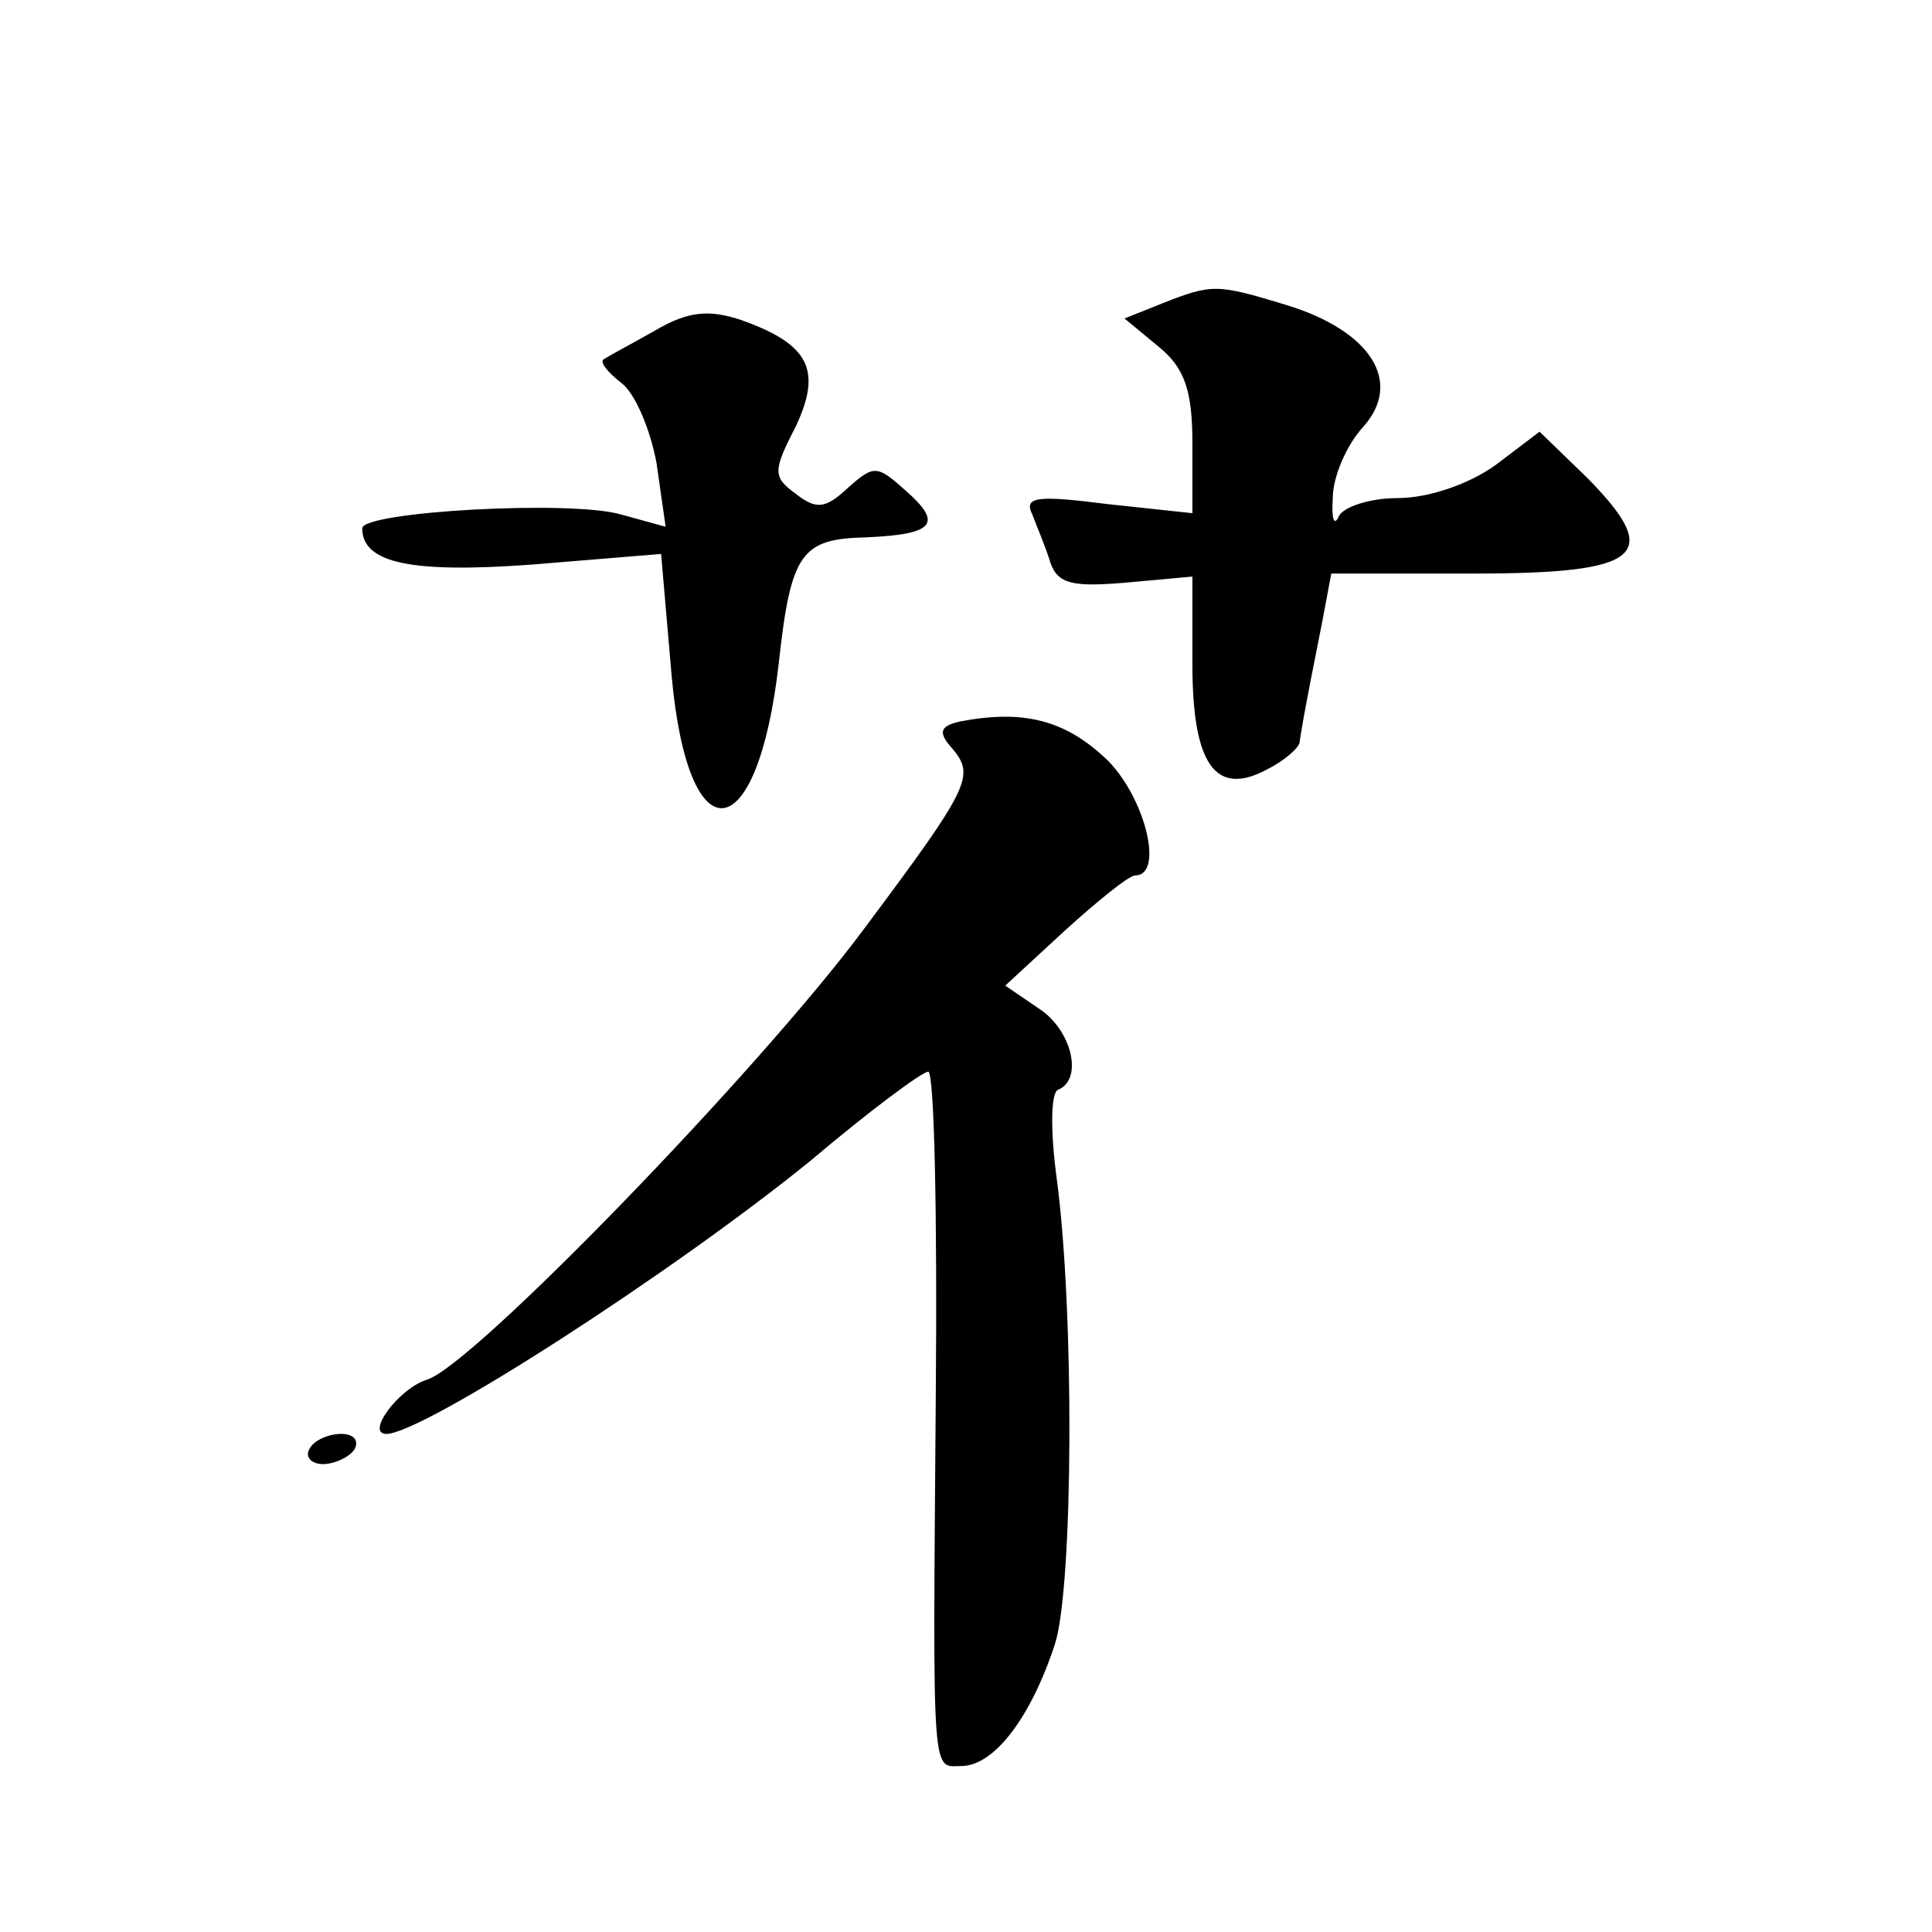 <?xml version="1.0" standalone="no"?>
<!DOCTYPE svg PUBLIC "-//W3C//DTD SVG 20010904//EN"
 "http://www.w3.org/TR/2001/REC-SVG-20010904/DTD/svg10.dtd">
<svg version="1.0" xmlns="http://www.w3.org/2000/svg"
 width="128pt" height="128pt" viewBox="0 0 128 128"
 preserveAspectRatio="xMidYMid meet">
<g transform="translate(0,128) scale(0.1,-0.1)"
fill="#0" stroke="none">
<path d="M770 1079 l-25 -10 23 -19 c17 -14 22 -29 22 -64 l0 -46 -56 6 c-47 6
-56 5 -50 -7 3 -8 9 -22 12 -32 5 -14 15 -16 50 -13 l44 4 0 -58 c0 -66 15 -88
49 -70 12 6 21 14 22 18 1 7 2 15 15 80 l6 32 94 0 c112 0 126 12 76 63 l-32 31
-29 -22 c-18 -13 -45 -22 -65 -22 -19 0 -36 -6 -39 -12 -3 -7 -5 -2 -4 12 0 14
9 35 20 47 27 30 5 64 -51 81 -46 14 -49 14 -82 1z M434 1061 c-16 -9 -31 -17 -34
-19 -3 -2 3 -9 12 -16 9 -7 19 -31 23 -53 l6 -42 -29 8 c-33 10 -172 2 -172 -9
0 -23 32 -30 113 -24 l85 7 7 -81 c11 -121 57 -115 71 9 8 73 15 82 58 83 45 2
51 9 26 31 -19 17 -21 17 -38 2 -15 -14 -21 -15 -35 -4 -15 11 -15 15 0 44 18 38
9 55 -36 71 -21 7 -35 6 -57 -7z M636 802 c-13 -3 -15 -7 -5 -18 15 -18 12 -25
-59 -120 -70 -94 -259 -289 -289 -298 -19 -6 -41 -36 -27 -36 24 0 190 107 281
181 39 33 74 59 78 59 4 0 6 -96 5 -212 -2 -264 -3 -248 18 -248 21 1 45 32 61
81 12 38 13 220 1 309 -4 30 -4 56 1 58 17 7 9 40 -13 54 l-22 15 39 36 c22 20
43 37 47 37 20 0 6 54 -20 78 -27 25 -54 32 -96 24z M205 320 c-3 -5 1 -10 9 -10
8 0 18 5 21 10 3 6 -1 10 -9 10 -8 0 -18 -4 -21 -10z"/>
</g>
</svg>
